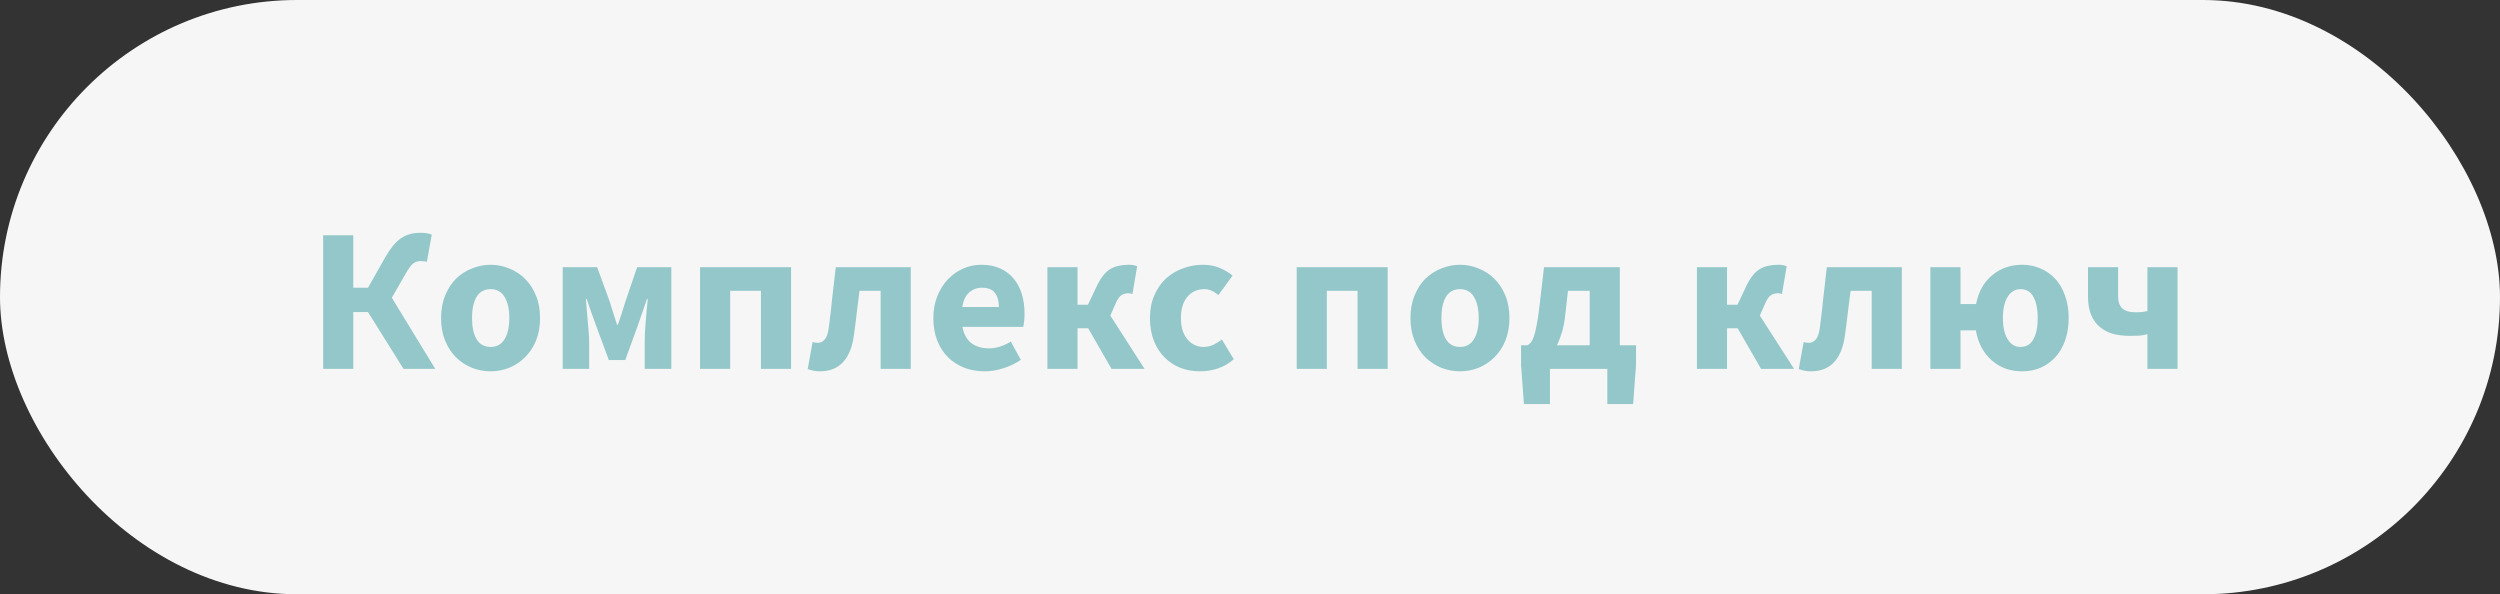 <svg width="244" height="58" viewBox="0 0 244 58" fill="none" xmlns="http://www.w3.org/2000/svg">
<rect x="0" y="0" width="244" height="58" fill="#333333" stroke="none"/>
<rect width="244" height="58" rx="29" fill="#F6F6F6"/>
<path d="M42.48 36H39.38L35.92 30.46H34.48V36H31.54V22.96H34.48V28.08H35.92L37.62 25.08C37.873 24.64 38.12 24.273 38.36 23.98C38.613 23.673 38.88 23.427 39.16 23.24C39.44 23.053 39.733 22.92 40.04 22.84C40.347 22.76 40.687 22.72 41.06 22.72C41.247 22.72 41.433 22.733 41.62 22.76C41.82 22.787 41.993 22.833 42.14 22.9L41.66 25.56C41.553 25.52 41.447 25.5 41.34 25.5C41.233 25.487 41.147 25.48 41.08 25.48C40.787 25.48 40.533 25.56 40.32 25.72C40.12 25.88 39.887 26.193 39.62 26.66L38.24 29.06L42.48 36ZM47.889 36.24C47.262 36.24 46.656 36.127 46.069 35.9C45.482 35.66 44.962 35.32 44.509 34.88C44.069 34.44 43.716 33.9 43.449 33.26C43.182 32.607 43.049 31.867 43.049 31.04C43.049 30.213 43.182 29.48 43.449 28.84C43.716 28.187 44.069 27.64 44.509 27.2C44.962 26.76 45.482 26.427 46.069 26.2C46.656 25.96 47.262 25.84 47.889 25.84C48.516 25.84 49.116 25.96 49.689 26.2C50.276 26.427 50.789 26.76 51.229 27.2C51.682 27.64 52.042 28.187 52.309 28.84C52.576 29.48 52.709 30.213 52.709 31.04C52.709 31.867 52.576 32.607 52.309 33.26C52.042 33.9 51.682 34.44 51.229 34.88C50.789 35.32 50.276 35.66 49.689 35.9C49.116 36.127 48.516 36.24 47.889 36.24ZM47.889 33.86C48.489 33.86 48.942 33.607 49.249 33.1C49.556 32.593 49.709 31.907 49.709 31.04C49.709 30.173 49.556 29.487 49.249 28.98C48.942 28.473 48.489 28.22 47.889 28.22C47.276 28.22 46.816 28.473 46.509 28.98C46.216 29.487 46.069 30.173 46.069 31.04C46.069 31.907 46.216 32.593 46.509 33.1C46.816 33.607 47.276 33.86 47.889 33.86ZM54.923 26.08H58.283L59.523 29.48C59.656 29.88 59.776 30.267 59.883 30.64C60.003 31 60.116 31.353 60.223 31.7H60.303C60.423 31.353 60.543 31 60.663 30.64C60.783 30.267 60.903 29.88 61.023 29.48L62.183 26.08H65.523V36H62.923V33.46C62.923 33.193 62.929 32.873 62.943 32.5C62.969 32.127 62.996 31.74 63.023 31.34C63.063 30.94 63.096 30.553 63.123 30.18C63.163 29.793 63.196 29.46 63.223 29.18H63.143C62.996 29.62 62.836 30.087 62.663 30.58C62.489 31.073 62.329 31.533 62.183 31.96L61.023 35.14H59.423L58.243 31.96C58.096 31.533 57.929 31.073 57.743 30.58C57.569 30.073 57.409 29.607 57.263 29.18H57.183C57.209 29.46 57.236 29.793 57.263 30.18C57.303 30.553 57.336 30.94 57.363 31.34C57.403 31.74 57.436 32.127 57.463 32.5C57.489 32.873 57.503 33.193 57.503 33.46V36H54.923V26.08ZM68.326 26.08H77.206V36H74.266V28.38H71.266V36H68.326V26.08ZM80.01 36.24C79.784 36.24 79.577 36.22 79.39 36.18C79.204 36.14 79.017 36.087 78.83 36.02L79.31 33.38C79.39 33.407 79.47 33.427 79.55 33.44C79.63 33.453 79.717 33.46 79.81 33.46C80.077 33.46 80.303 33.353 80.49 33.14C80.69 32.913 80.823 32.527 80.89 31.98C81.023 30.993 81.137 30.013 81.23 29.04C81.337 28.067 81.45 27.08 81.57 26.08H88.89V36H85.95V28.38H83.89C83.797 29.113 83.704 29.853 83.61 30.6C83.53 31.333 83.437 32.067 83.33 32.8C83.17 33.92 82.817 34.773 82.27 35.36C81.724 35.947 80.97 36.24 80.01 36.24ZM96.115 36.24C95.408 36.24 94.748 36.127 94.135 35.9C93.522 35.66 92.988 35.32 92.535 34.88C92.082 34.427 91.728 33.88 91.475 33.24C91.222 32.6 91.095 31.867 91.095 31.04C91.095 30.24 91.228 29.52 91.495 28.88C91.762 28.227 92.108 27.68 92.535 27.24C92.975 26.787 93.475 26.44 94.035 26.2C94.595 25.96 95.175 25.84 95.775 25.84C96.482 25.84 97.095 25.96 97.615 26.2C98.148 26.44 98.588 26.773 98.935 27.2C99.295 27.627 99.562 28.133 99.735 28.72C99.908 29.293 99.995 29.92 99.995 30.6C99.995 30.867 99.982 31.12 99.955 31.36C99.928 31.6 99.902 31.78 99.875 31.9H93.935C94.068 32.62 94.362 33.153 94.815 33.5C95.282 33.833 95.848 34 96.515 34C97.222 34 97.935 33.78 98.655 33.34L99.635 35.12C99.128 35.467 98.562 35.74 97.935 35.94C97.322 36.14 96.715 36.24 96.115 36.24ZM97.495 29.96C97.495 29.4 97.368 28.947 97.115 28.6C96.862 28.253 96.435 28.08 95.835 28.08C95.368 28.08 94.955 28.233 94.595 28.54C94.248 28.847 94.022 29.32 93.915 29.96H97.495ZM111.707 36H108.487L106.207 32.04H105.167V36H102.227V26.08H105.167V29.74H106.187L107.047 27.92C107.247 27.507 107.453 27.167 107.667 26.9C107.88 26.62 108.113 26.407 108.367 26.26C108.633 26.1 108.913 25.993 109.207 25.94C109.5 25.873 109.827 25.84 110.187 25.84C110.48 25.84 110.747 25.887 110.987 25.98L110.527 28.7C110.46 28.673 110.393 28.653 110.327 28.64C110.273 28.627 110.213 28.62 110.147 28.62C109.893 28.62 109.667 28.68 109.467 28.8C109.267 28.92 109.073 29.193 108.887 29.62L108.367 30.8L111.707 36ZM117.137 36.24C116.444 36.24 115.797 36.127 115.197 35.9C114.611 35.66 114.097 35.32 113.657 34.88C113.217 34.44 112.871 33.9 112.617 33.26C112.364 32.607 112.237 31.867 112.237 31.04C112.237 30.213 112.377 29.48 112.657 28.84C112.937 28.187 113.311 27.64 113.777 27.2C114.257 26.76 114.811 26.427 115.437 26.2C116.064 25.96 116.717 25.84 117.397 25.84C118.011 25.84 118.551 25.94 119.017 26.14C119.497 26.34 119.924 26.593 120.297 26.9L118.917 28.8C118.451 28.413 118.004 28.22 117.577 28.22C116.857 28.22 116.291 28.473 115.877 28.98C115.464 29.487 115.257 30.173 115.257 31.04C115.257 31.907 115.464 32.593 115.877 33.1C116.304 33.607 116.837 33.86 117.477 33.86C117.797 33.86 118.104 33.793 118.397 33.66C118.704 33.513 118.991 33.34 119.257 33.14L120.417 35.06C119.924 35.487 119.391 35.793 118.817 35.98C118.244 36.153 117.684 36.24 117.137 36.24ZM126.557 26.08H135.437V36H132.497V28.38H129.497V36H126.557V26.08ZM142.501 36.24C141.875 36.24 141.268 36.127 140.681 35.9C140.095 35.66 139.575 35.32 139.121 34.88C138.681 34.44 138.328 33.9 138.061 33.26C137.795 32.607 137.661 31.867 137.661 31.04C137.661 30.213 137.795 29.48 138.061 28.84C138.328 28.187 138.681 27.64 139.121 27.2C139.575 26.76 140.095 26.427 140.681 26.2C141.268 25.96 141.875 25.84 142.501 25.84C143.128 25.84 143.728 25.96 144.301 26.2C144.888 26.427 145.401 26.76 145.841 27.2C146.295 27.64 146.655 28.187 146.921 28.84C147.188 29.48 147.321 30.213 147.321 31.04C147.321 31.867 147.188 32.607 146.921 33.26C146.655 33.9 146.295 34.44 145.841 34.88C145.401 35.32 144.888 35.66 144.301 35.9C143.728 36.127 143.128 36.24 142.501 36.24ZM142.501 33.86C143.101 33.86 143.555 33.607 143.861 33.1C144.168 32.593 144.321 31.907 144.321 31.04C144.321 30.173 144.168 29.487 143.861 28.98C143.555 28.473 143.101 28.22 142.501 28.22C141.888 28.22 141.428 28.473 141.121 28.98C140.828 29.487 140.681 30.173 140.681 31.04C140.681 31.907 140.828 32.593 141.121 33.1C141.428 33.607 141.888 33.86 142.501 33.86ZM152.775 30.68C152.708 31.333 152.602 31.907 152.455 32.4C152.308 32.893 152.142 33.327 151.955 33.7H155.155V28.38H153.035L152.775 30.68ZM159.675 33.7V35.62L159.395 39.44H156.875V36H151.275V39.44H148.735L148.455 35.62V33.7H149.075C149.195 33.633 149.308 33.54 149.415 33.42C149.522 33.287 149.622 33.087 149.715 32.82C149.808 32.54 149.895 32.18 149.975 31.74C150.068 31.3 150.155 30.727 150.235 30.02L150.695 26.08H158.095V33.7H159.675ZM175.099 36H171.879L169.599 32.04H168.559V36H165.619V26.08H168.559V29.74H169.579L170.439 27.92C170.639 27.507 170.845 27.167 171.059 26.9C171.272 26.62 171.505 26.407 171.759 26.26C172.025 26.1 172.305 25.993 172.599 25.94C172.892 25.873 173.219 25.84 173.579 25.84C173.872 25.84 174.139 25.887 174.379 25.98L173.919 28.7C173.852 28.673 173.785 28.653 173.719 28.64C173.665 28.627 173.605 28.62 173.539 28.62C173.285 28.62 173.059 28.68 172.859 28.8C172.659 28.92 172.465 29.193 172.279 29.62L171.759 30.8L175.099 36ZM176.737 36.24C176.51 36.24 176.303 36.22 176.117 36.18C175.93 36.14 175.743 36.087 175.557 36.02L176.037 33.38C176.117 33.407 176.197 33.427 176.277 33.44C176.357 33.453 176.443 33.46 176.537 33.46C176.803 33.46 177.03 33.353 177.217 33.14C177.417 32.913 177.55 32.527 177.617 31.98C177.75 30.993 177.863 30.013 177.957 29.04C178.063 28.067 178.177 27.08 178.297 26.08H185.617V36H182.677V28.38H180.617C180.523 29.113 180.43 29.853 180.337 30.6C180.257 31.333 180.163 32.067 180.057 32.8C179.897 33.92 179.543 34.773 178.997 35.36C178.45 35.947 177.697 36.24 176.737 36.24ZM197.202 33.86C197.775 33.86 198.195 33.607 198.462 33.1C198.742 32.593 198.882 31.907 198.882 31.04C198.882 30.173 198.742 29.487 198.462 28.98C198.195 28.473 197.775 28.22 197.202 28.22C196.668 28.22 196.248 28.473 195.942 28.98C195.635 29.487 195.482 30.173 195.482 31.04C195.482 31.907 195.635 32.593 195.942 33.1C196.248 33.607 196.668 33.86 197.202 33.86ZM192.862 29.68C193.102 28.467 193.628 27.527 194.442 26.86C195.255 26.18 196.235 25.84 197.382 25.84C198.008 25.84 198.595 25.96 199.142 26.2C199.688 26.427 200.168 26.76 200.582 27.2C200.995 27.64 201.315 28.187 201.542 28.84C201.782 29.48 201.902 30.213 201.902 31.04C201.902 31.867 201.782 32.607 201.542 33.26C201.315 33.9 200.995 34.44 200.582 34.88C200.168 35.32 199.688 35.66 199.142 35.9C198.595 36.127 198.008 36.24 197.382 36.24C196.795 36.24 196.248 36.153 195.742 35.98C195.248 35.793 194.802 35.527 194.402 35.18C194.002 34.833 193.668 34.413 193.402 33.92C193.135 33.427 192.948 32.867 192.842 32.24H191.342V36H188.402V26.08H191.342V29.68H192.862ZM209.589 32.62C209.322 32.687 209.069 32.733 208.829 32.76C208.589 32.773 208.262 32.78 207.849 32.78C207.262 32.78 206.716 32.713 206.209 32.58C205.716 32.433 205.289 32.207 204.929 31.9C204.569 31.593 204.289 31.2 204.089 30.72C203.889 30.227 203.789 29.633 203.789 28.94V26.08H206.729V28.94C206.729 29.447 206.862 29.833 207.129 30.1C207.409 30.353 207.862 30.48 208.489 30.48C208.702 30.48 208.889 30.473 209.049 30.46C209.222 30.433 209.402 30.4 209.589 30.36V26.08H212.529V36H209.589V32.62Z" fill="#93C7C9"/>
</svg>

